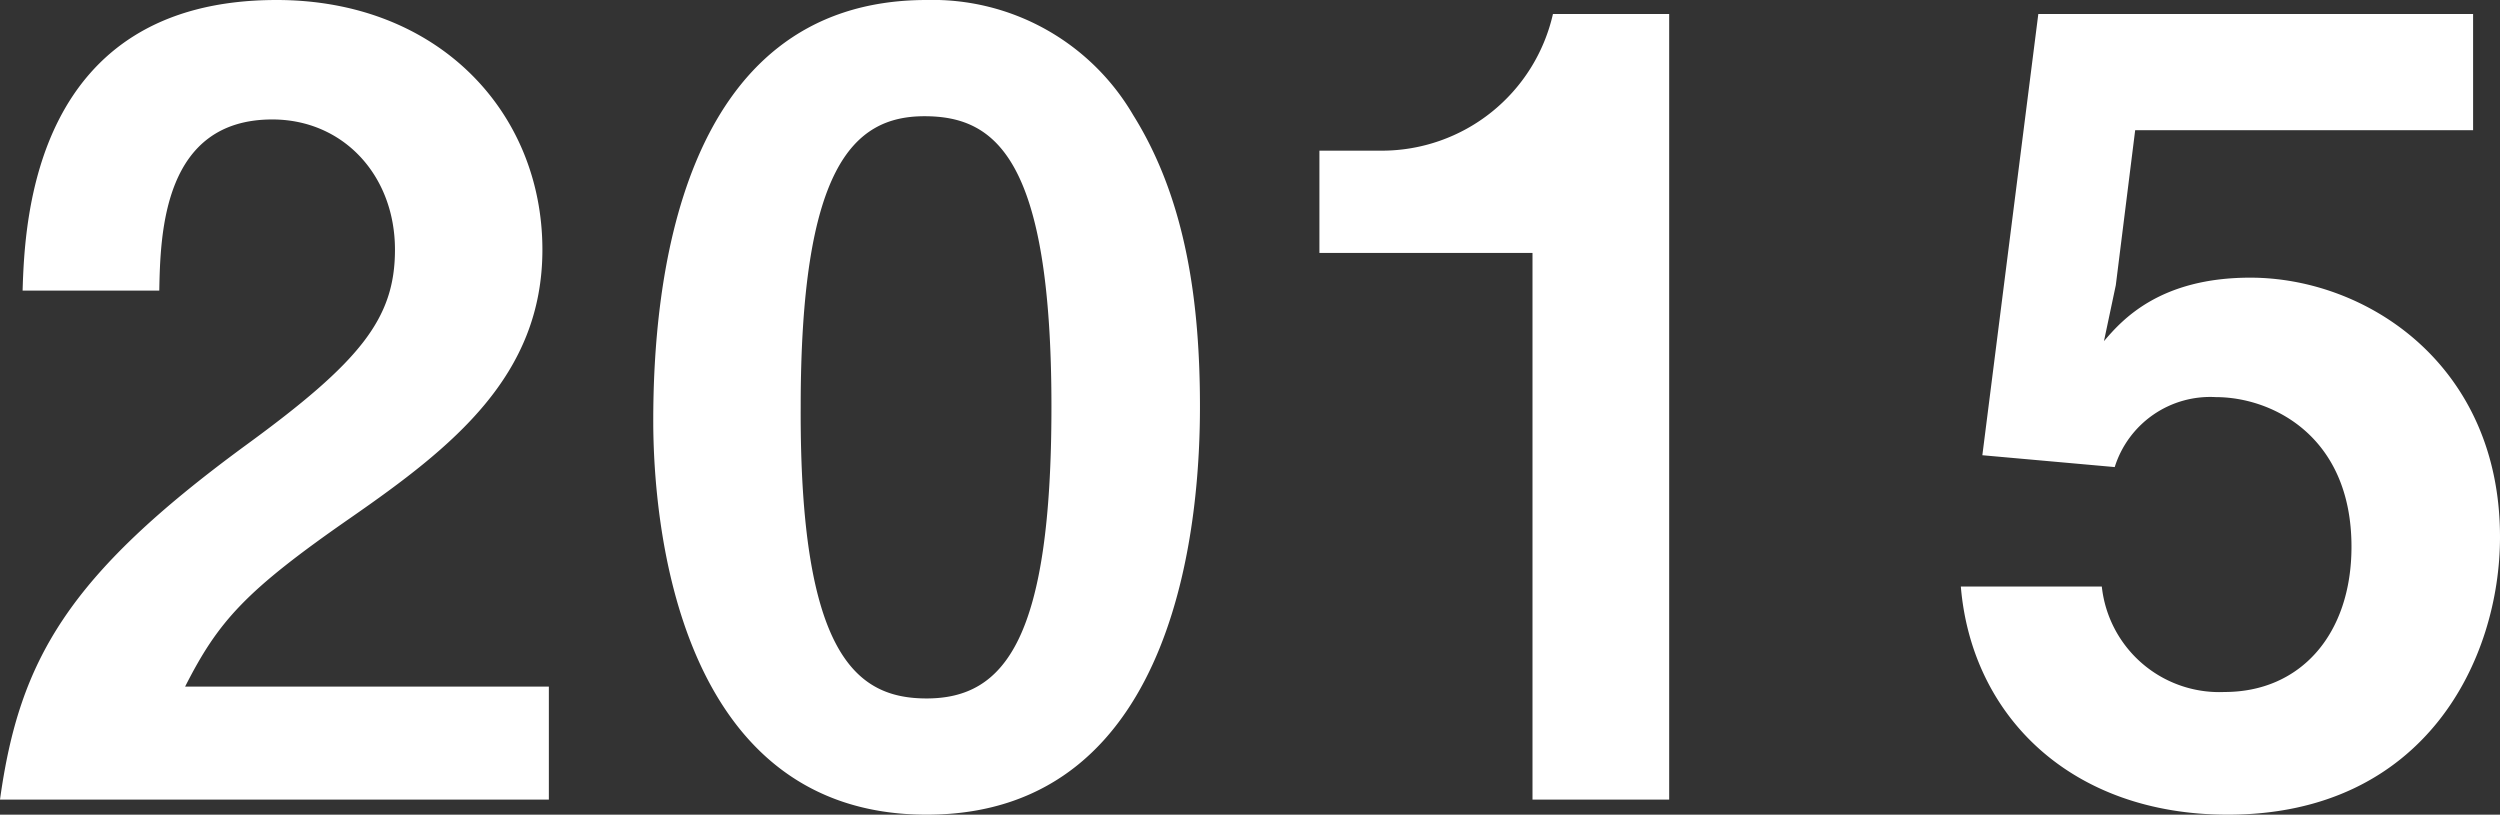 <svg xmlns="http://www.w3.org/2000/svg" width="185.84" height="60.561" viewBox="0 0 185.84 60.561">
  <rect x="0" y="0" width="185.84" height="60.561" fill="#333333" stroke="none"/>
  <path id="パス_71496" data-name="パス 71496" d="M42.64,0V-8.4H15.6c2.48-4.88,4.48-7.12,12.32-12.56,7.6-5.28,14.24-10.56,14.24-19.92,0-10.24-7.76-18.56-19.76-18.56-18.08,0-18.72,16.4-18.88,21.6H13.68c.08-4.32.32-12.72,8.4-12.72,5.28,0,9.12,4.16,9.12,9.68,0,5.12-2.56,8.32-11.12,14.56C6.88-16.64,3.28-10.4,1.84,0Zm48.4-29.2c0-7.52-.96-15.28-4.96-21.68a17.27,17.27,0,0,0-15.36-8.56c-18.64,0-20.32,21.68-20.32,31.28,0,7.52,1.76,29.28,20.32,29.28C89.84,1.12,91.04-21.84,91.04-29.2ZM80-29.2C80-12,76.56-7.52,70.72-7.52c-5.2,0-9.44-3.2-9.36-21.68,0-17.68,3.84-21.6,9.2-21.6C75.84-50.8,80-47.68,80-29.2ZM125.92,0V-58.4h-8.64a13.05,13.05,0,0,1-12.72,10.16H99.92v7.6h15.84V0Zm61.76-19.52c0-12.8-9.92-19.28-18.56-19.28-6.72,0-9.52,3.12-10.88,4.72l.88-4.16,1.44-11.52h25.12V-58.4H153.36L149.2-25.6l9.84.88a7.439,7.439,0,0,1,7.52-5.2c4.16,0,10.08,2.88,10.08,11.12,0,6.48-3.76,10.8-9.44,10.8a8.785,8.785,0,0,1-9.12-7.84H147.6c.8,9.6,8.16,16.96,19.84,16.96C182.16,1.12,187.68-10.48,187.68-19.52Z" transform="translate(-1.84 59.44)" fill="#fff"/>
</svg>
